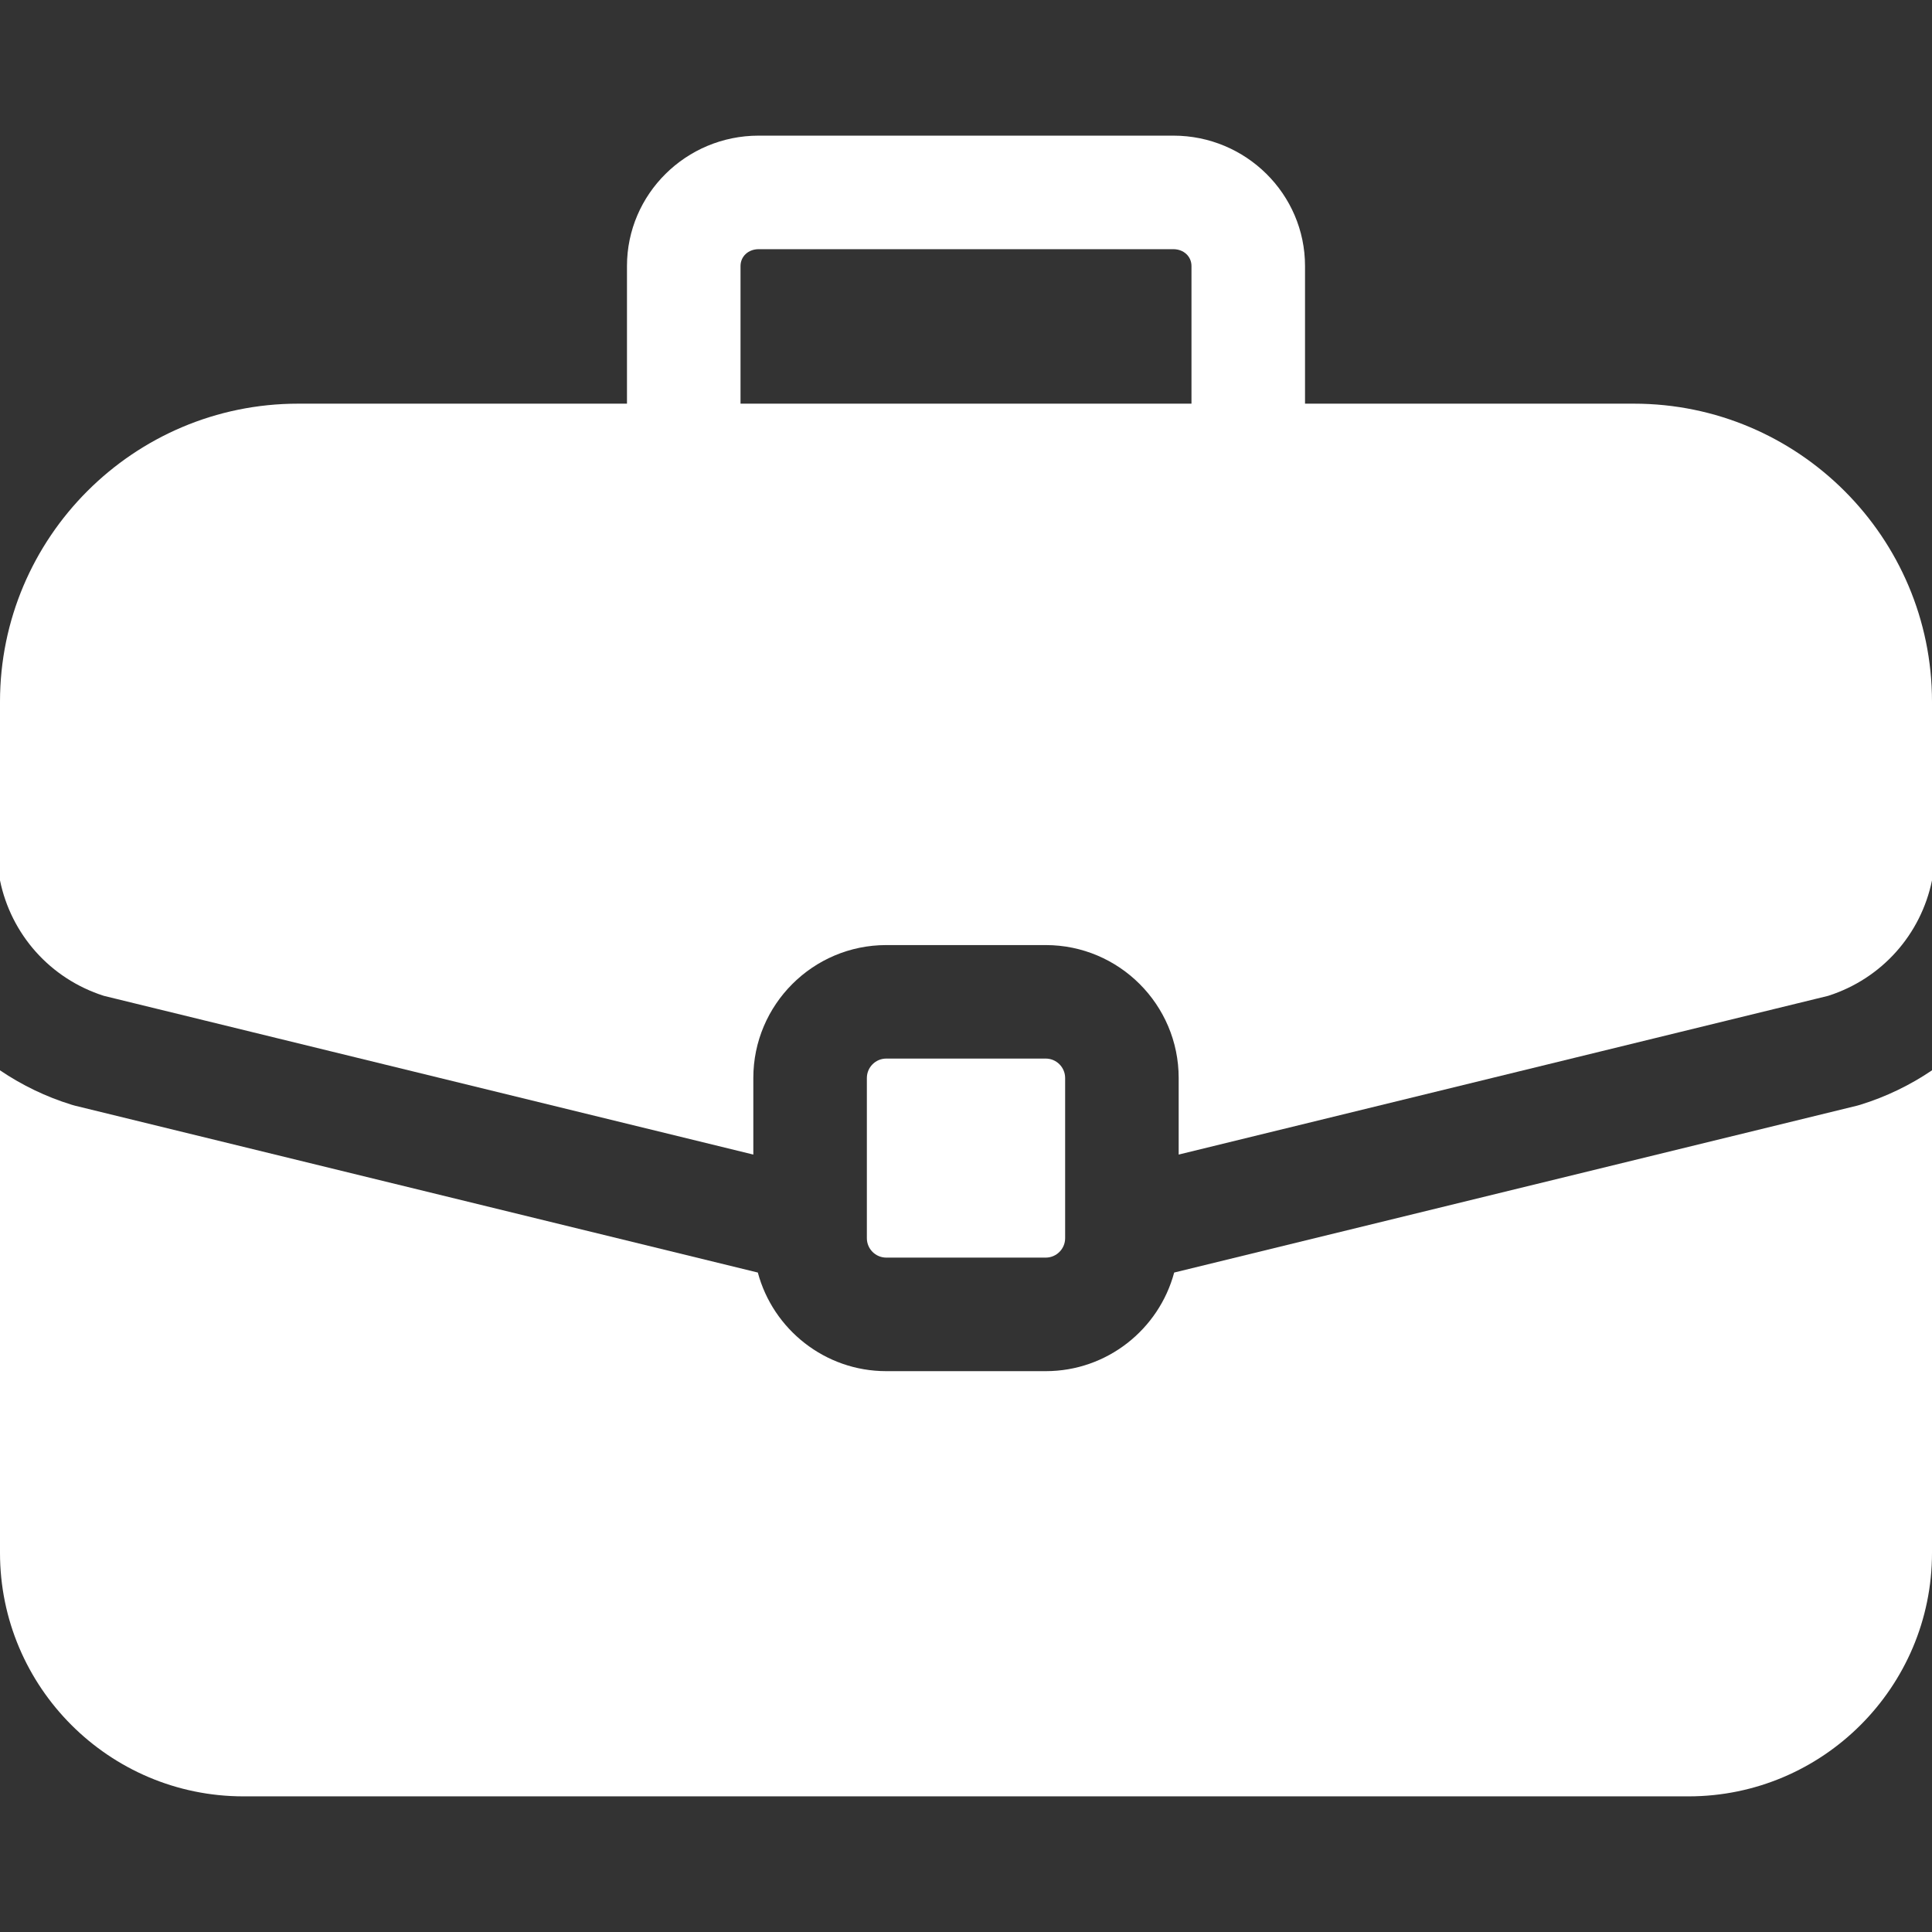 <svg width="48" height="48" viewBox="0 0 48 48" fill="none" xmlns="http://www.w3.org/2000/svg">
<rect x="0" y="0" width="48" height="48" fill="#333333" stroke="none"/>
<path d="M25.981 26.3H22.019C21.753 26.3 21.537 26.517 21.537 26.783V30.763C21.537 31.028 21.753 31.245 22.019 31.245H25.981C26.247 31.245 26.463 31.028 26.463 30.763V26.783C26.463 26.517 26.247 26.3 25.981 26.3Z" fill="white"/>
<path d="M40.595 10.029H32.423V6.61C32.423 4.823 30.956 3.37 29.152 3.37H18.848C17.044 3.37 15.577 4.823 15.577 6.61V10.029H7.405C3.322 10.029 0 13.351 0 17.434V21.873C0.275 23.211 1.241 24.313 2.579 24.741L18.716 28.685V26.783C18.716 24.961 20.198 23.48 22.019 23.48H25.981C27.802 23.48 29.284 24.961 29.284 26.783V28.685L45.421 24.741C46.759 24.313 47.725 23.211 48 21.873V17.434C48 13.351 44.678 10.029 40.595 10.029ZM29.602 10.029H18.398V6.61C18.398 6.371 18.591 6.191 18.848 6.191H29.152C29.409 6.191 29.602 6.371 29.602 6.61V10.029Z" fill="white"/>
<path d="M46.217 27.448C46.19 27.456 46.163 27.464 46.135 27.471L29.172 31.616C28.795 33.025 27.507 34.066 25.981 34.066H22.019C20.493 34.066 19.205 33.025 18.828 31.616L1.865 27.471C1.837 27.464 1.81 27.456 1.783 27.448C1.135 27.248 0.538 26.956 0 26.592V38.581C0 41.917 2.713 44.63 6.049 44.63H41.951C45.286 44.63 48 41.917 48 38.581V26.592C47.462 26.956 46.865 27.248 46.217 27.448Z" fill="white"/>
</svg>
